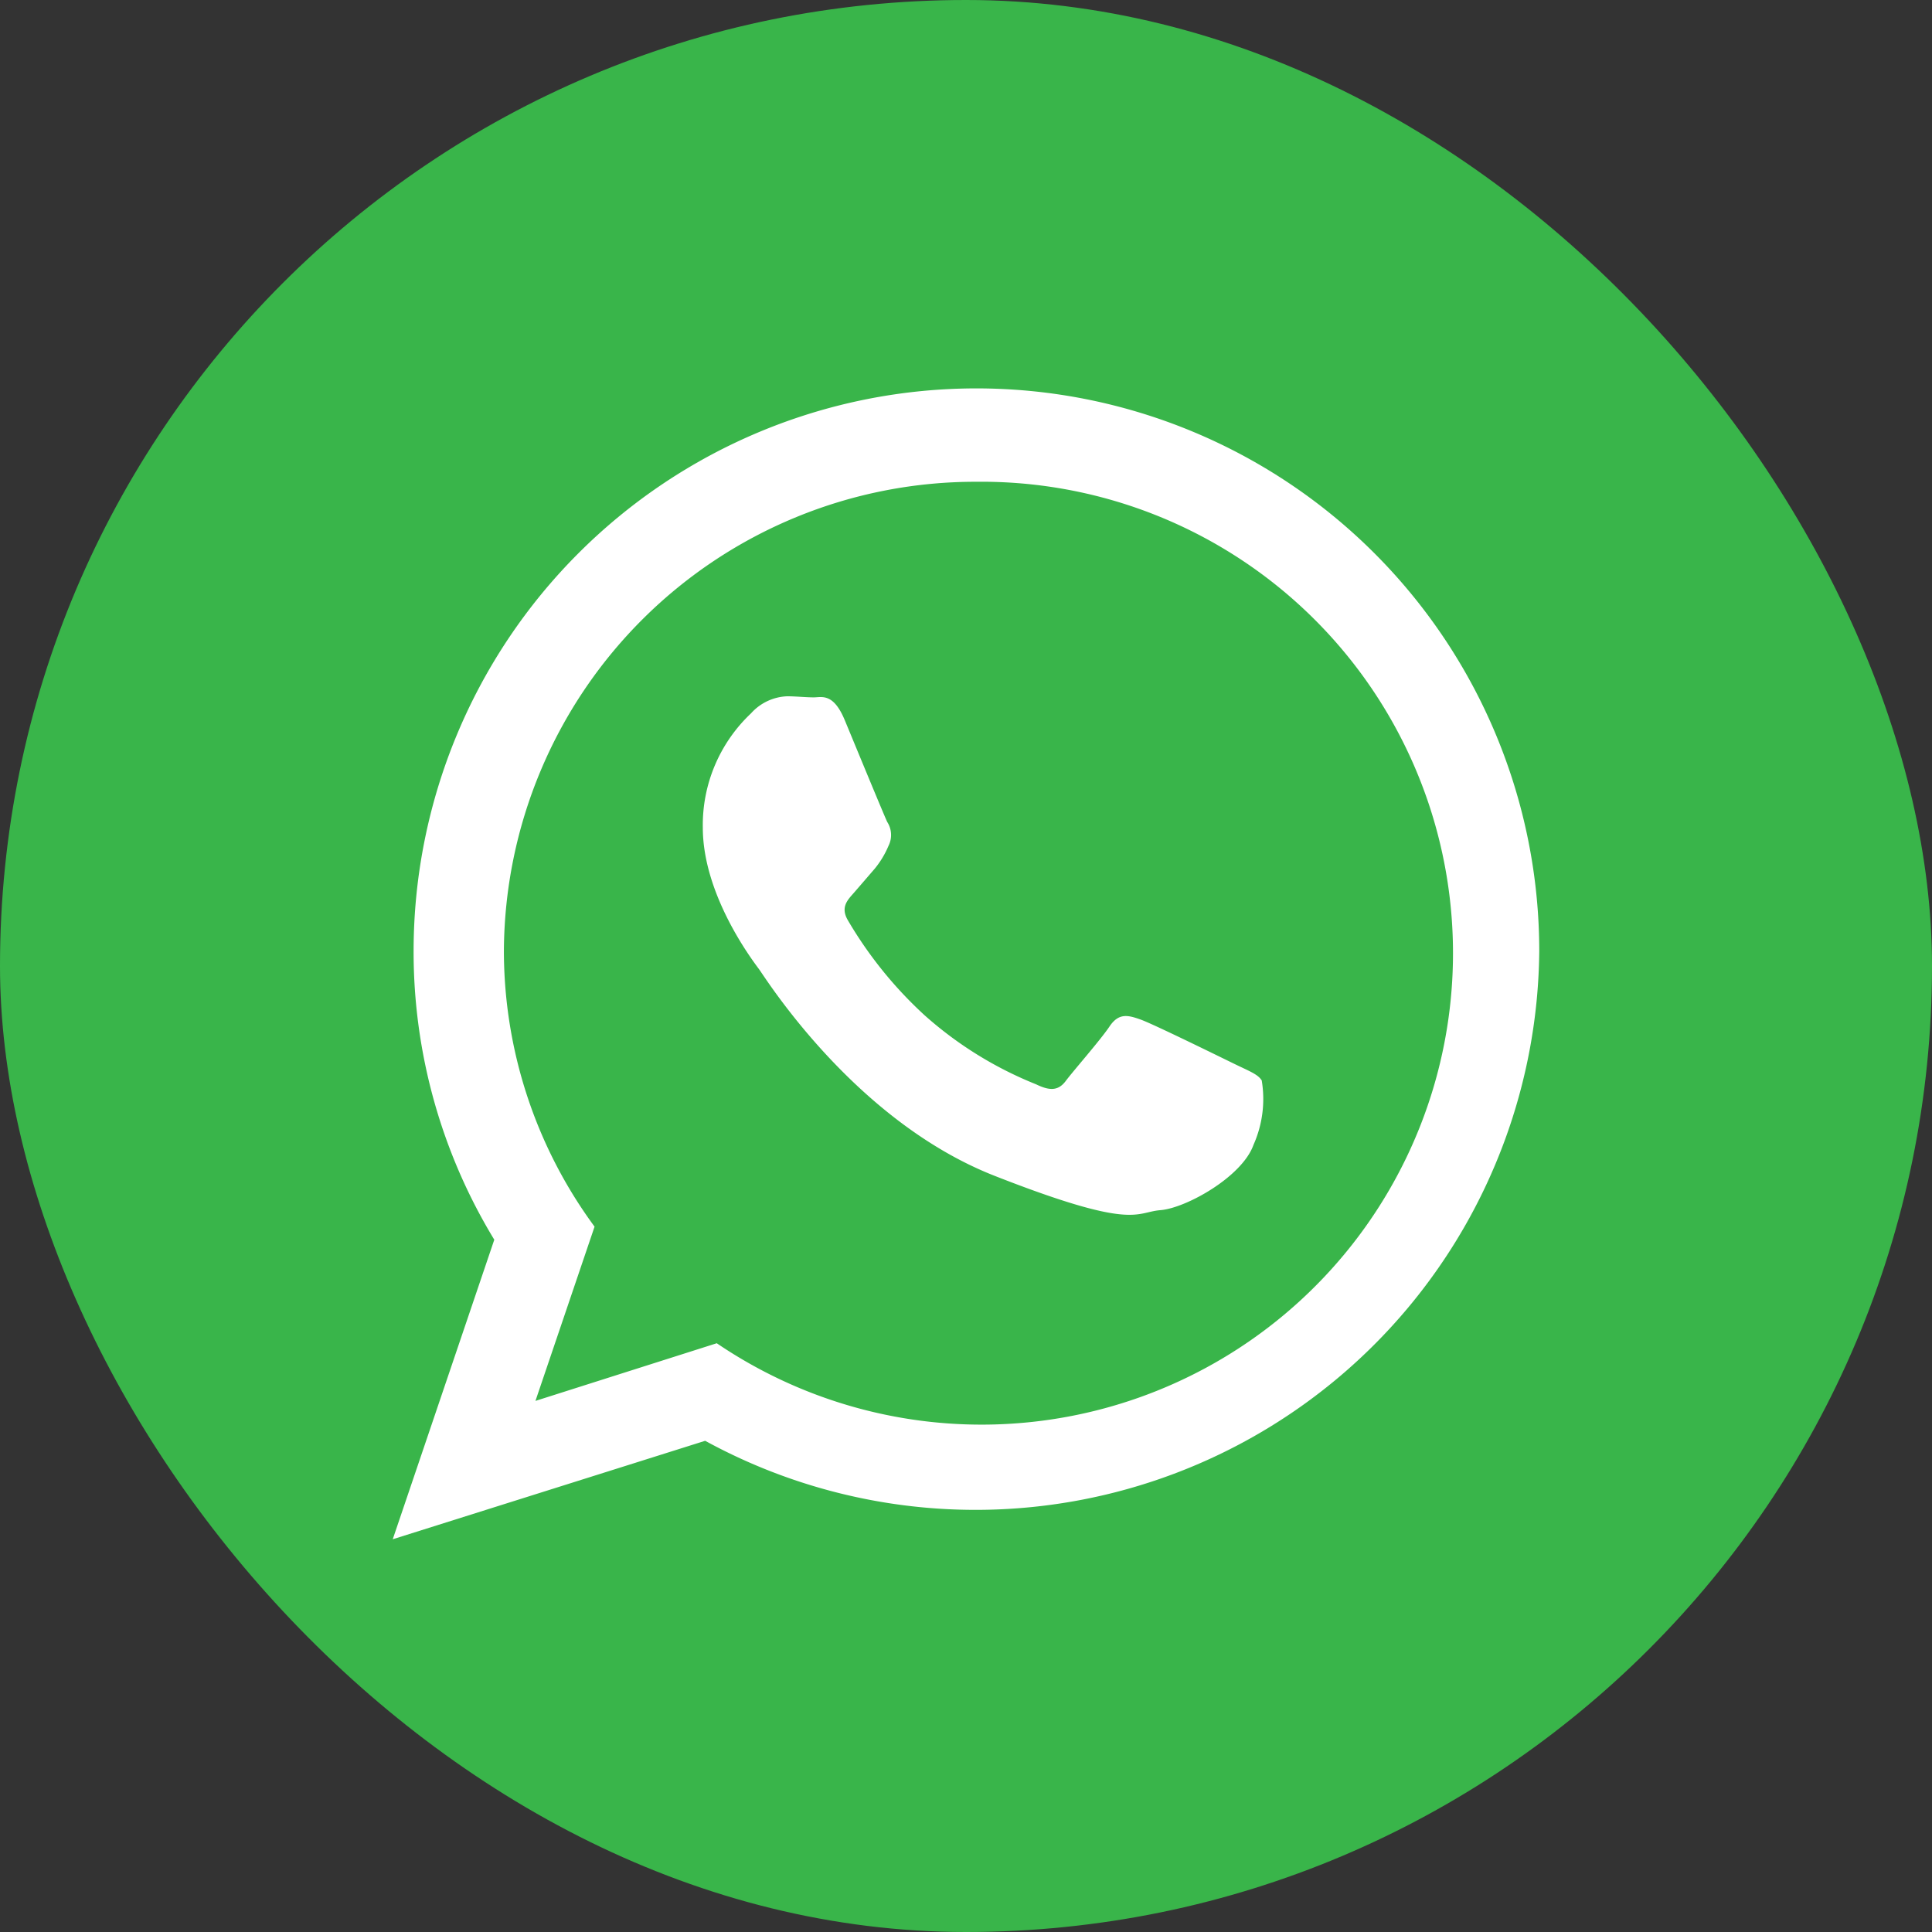 <svg id="Capa_1" data-name="Capa 1" xmlns="http://www.w3.org/2000/svg" viewBox="0 0 106.55 106.55"><rect x="0" y="0" width="106.55" height="106.55" fill="#333333" stroke="none"/><title>icon-wt</title><rect width="106.55" height="106.55" rx="53.28" ry="53.28" style="fill:#39b54a"/><path d="M84.89,52.46a31.09,31.09,0,0,1-46,27L21.66,84.89l5.6-16.52a30.55,30.55,0,0,1-4.45-15.91,31,31,0,0,1,62.08,0Zm-31-25.89a26,26,0,0,0-26.1,25.89,25.67,25.67,0,0,0,5,15.19l-3.26,9.61,10-3.18A26,26,0,1,0,53.85,26.57Zm15.68,33c-.19-.32-.7-.51-1.46-.88s-4.5-2.21-5.2-2.46-1.21-.38-1.72.38-2,2.45-2.41,3-.88.56-1.64.19A20.88,20.88,0,0,1,51,56a22.56,22.56,0,0,1-4.23-5.23c-.45-.75,0-1.16.33-1.54s.76-.88,1.14-1.32A5.1,5.1,0,0,0,49,46.65a1.33,1.33,0,0,0-.07-1.32c-.18-.38-1.71-4.09-2.34-5.61s-1.27-1.26-1.71-1.26-1-.06-1.46-.06a2.82,2.82,0,0,0-2,.94,8.46,8.46,0,0,0-2.66,6.3c0,3.72,2.73,7.31,3.1,7.81s5.27,8.37,13,11.4,7.74,2,9.14,1.89,4.5-1.83,5.13-3.6a6.21,6.21,0,0,0,.45-3.58Zm0,0" style="fill:#fff;fill-rule:evenodd"/></svg>